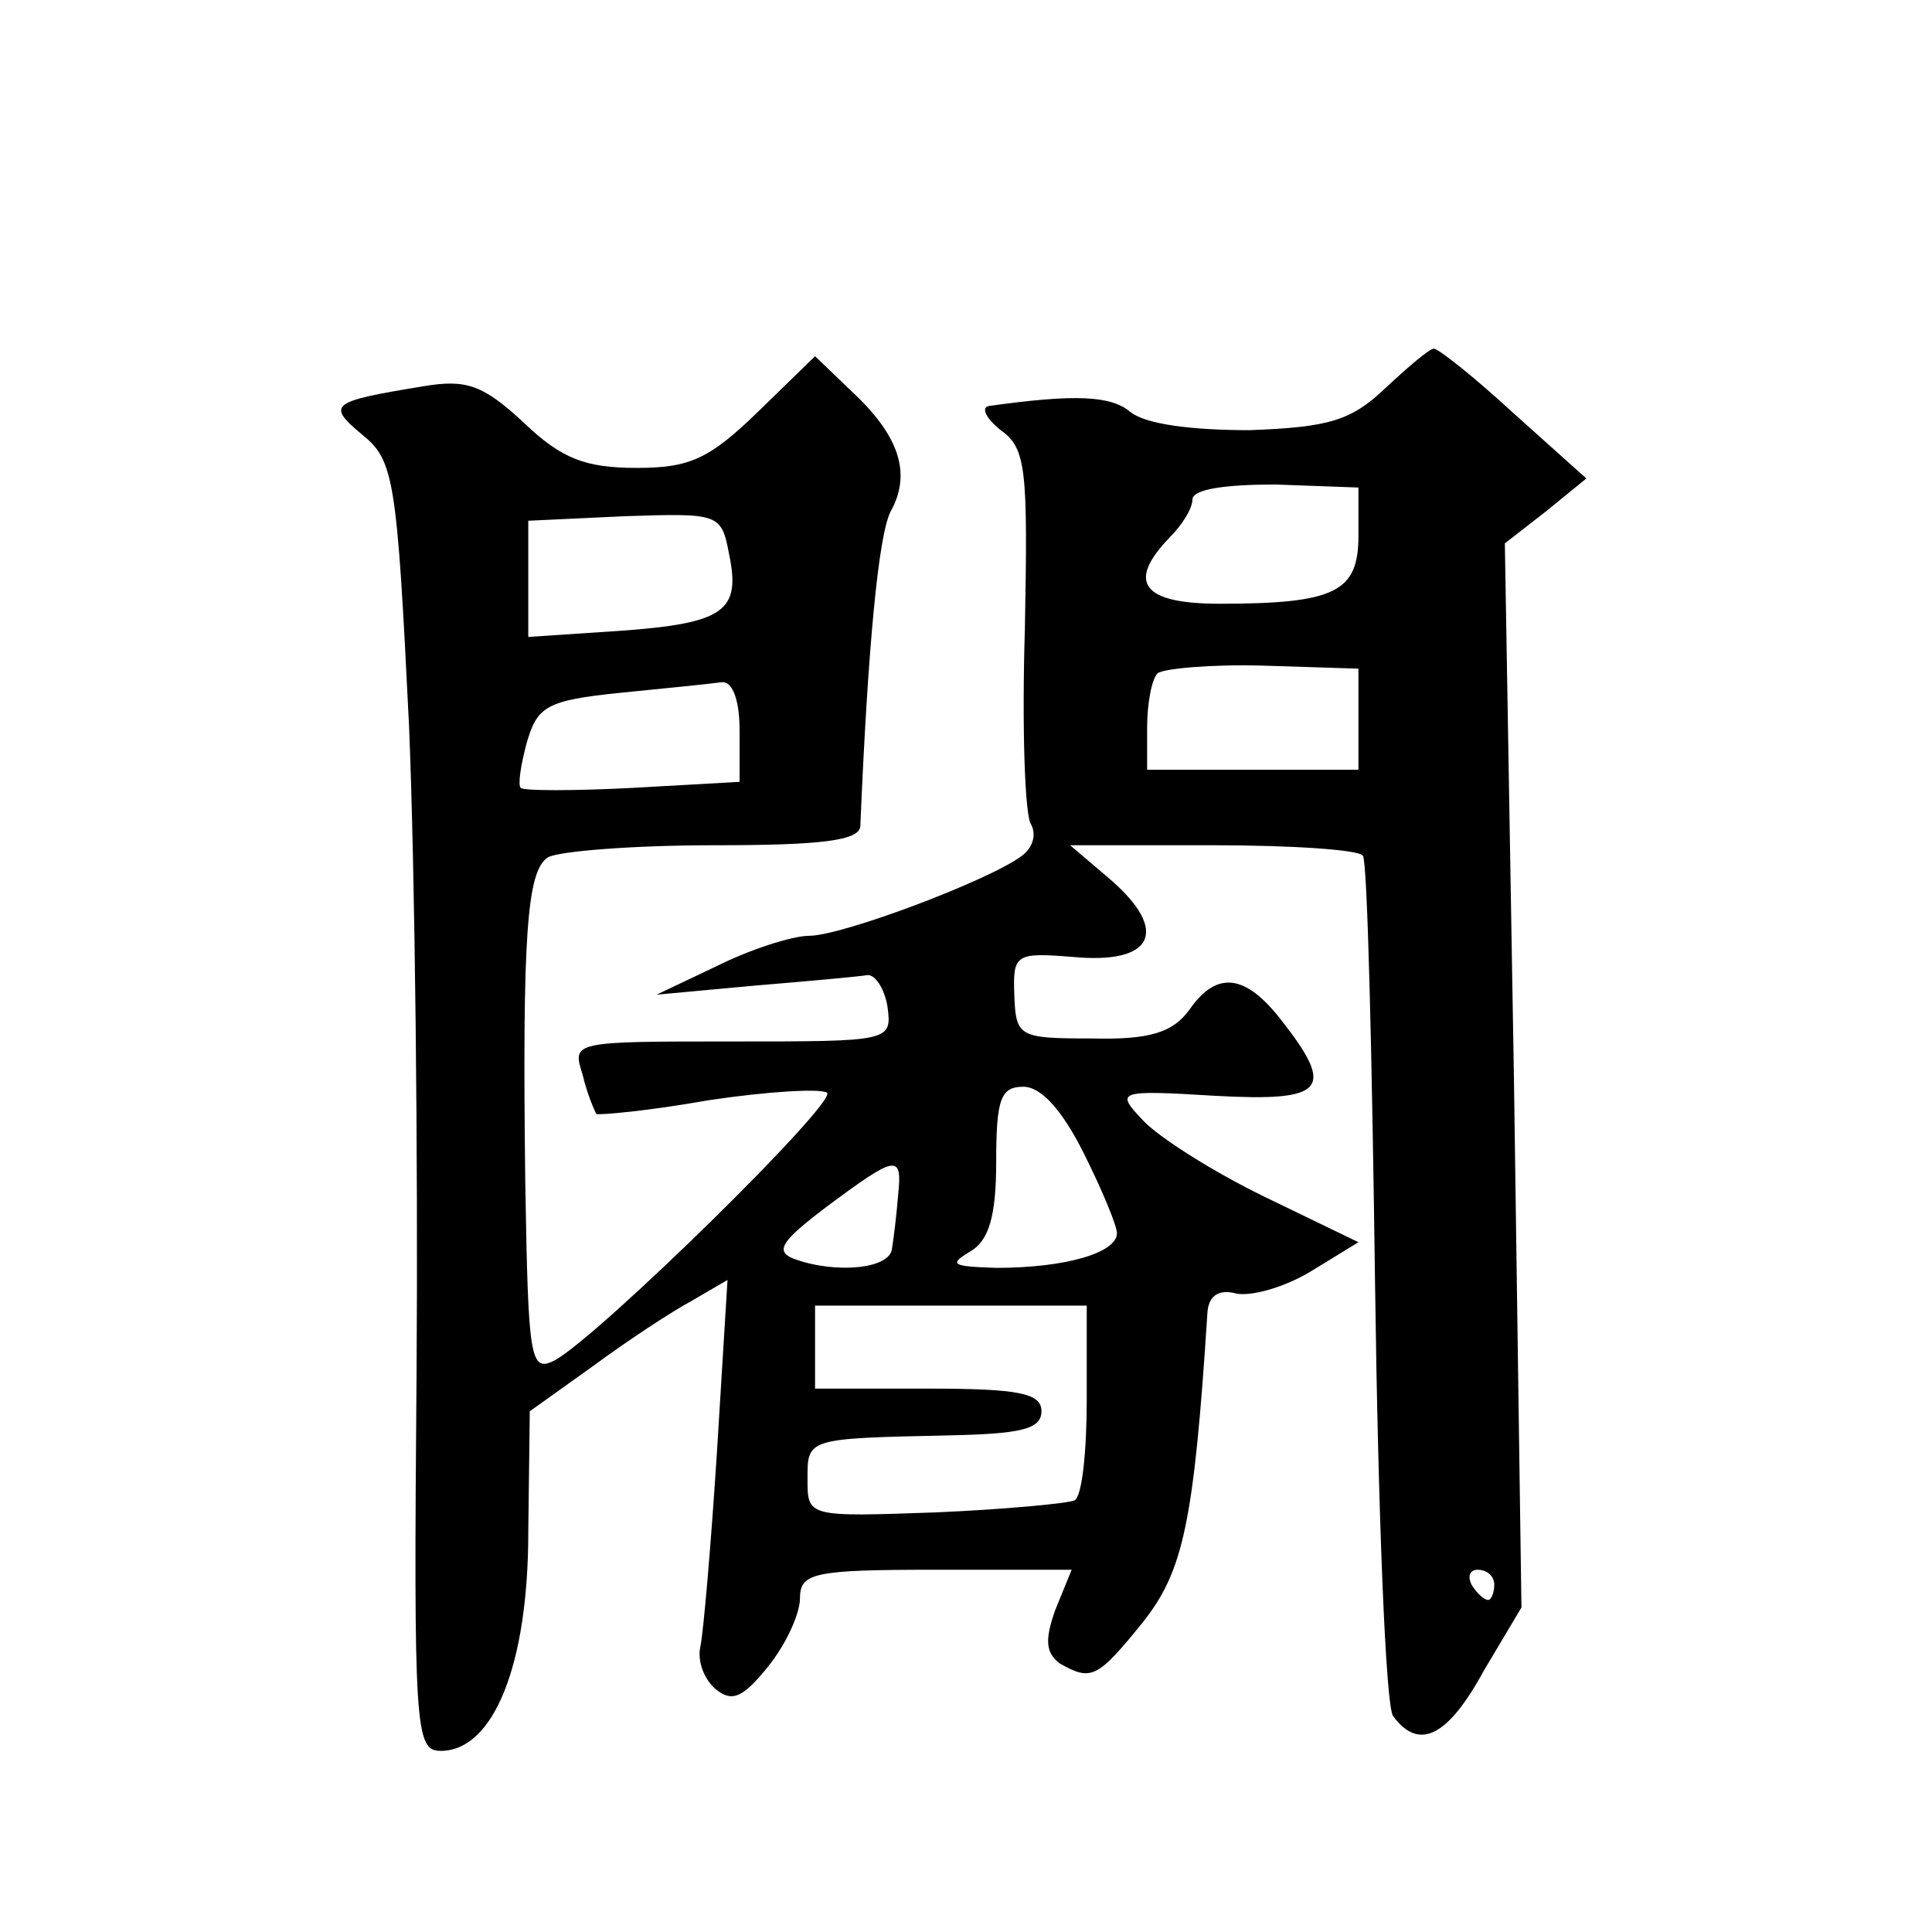 <?xml version="1.0" standalone="no"?>
<!DOCTYPE svg PUBLIC "-//W3C//DTD SVG 20010904//EN"
 "http://www.w3.org/TR/2001/REC-SVG-20010904/DTD/svg10.dtd">
<svg version="1.0" xmlns="http://www.w3.org/2000/svg"
 width="128pt" height="128pt" viewBox="0 0 128 128"
 preserveAspectRatio="xMidYMid meet">
<g transform="translate(0,128) scale(0.1,-0.1)"
fill="#0" stroke="none">
<path d="M918 1023 c-23 -22 -38 -26 -90 -28 -39 0 -69 4 -79 12 -13 11 -37 12
-94 4 -5 -1 -2 -8 8 -16 17 -12 18 -26 16 -132 -2 -65 0 -123 4 -129 4 -7 1 -16
-6 -21 -21 -16 -119 -53 -141 -53 -11 0 -39 -9 -61 -20 l-40 -19 65 6 c36 3 69
6 75 7 5 0 11 -9 13 -21 3 -23 2 -23 -103 -23 -106 0 -106 0 -99 -22 3 -13 8 -24
9 -26 1 -1 35 2 74 9 40 6 75 8 79 5 6 -7 -150 -160 -180 -177 -17 -9 -18 0 -20
118 -2 163 1 206 15 215 7 4 56 8 110 8 71 0 97 3 97 13 5 119 12 192 20 208 14
25 6 50 -25 79 l-25 24 -38 -37 c-32 -31 -45 -37 -80 -37 -34 0 -50 6 -75 30 -27
25 -38 29 -67 24 -61 -10 -64 -12 -40 -32 21 -17 23 -29 31 -193 4 -96 6 -288 5
-426 -2 -239 -1 -253 16 -253 35 0 58 57 58 145 l1 80 42 30 c23 17 52 36 65 43
l24 14 -7 -114 c-4 -62 -9 -120 -11 -129 -2 -9 2 -21 10 -28 11 -9 18 -6 35 15
12 15 21 35 21 45 0 17 9 19 90 19 l90 0 -11 -27 c-7 -20 -6 -28 3 -35 21 -12 25
-10 55 27 27 34 34 66 43 206 1 11 8 15 19 12 10 -2 32 4 50 15 l31 19 -62 30 c-35
17 -71 40 -81 51 -18 19 -17 20 48 16 73 -4 80 4 44 50 -24 31 -43 33 -61 7 -11
-15 -26 -20 -65 -19 -48 0 -50 1 -51 29 -1 27 1 28 39 25 53 -5 64 17 25 51 l-27
23 95 0 c52 0 97 -3 99 -7 3 -5 6 -132 8 -283 2 -151 7 -281 12 -287 17 -23 36
-14 60 30 l25 42 -5 352 -6 353 27 21 27 22 -48 43 c-26 24 -50 43 -53 43 -3 0
-17 -12 -32 -26z m-18 -98 c0 -37 -15 -45 -92 -45 -51 0 -62 14 -33 44 8 8 15 19
15 25 0 7 22 10 55 10 l55 -2 0 -32z m-417 -12 c8 -38 -3 -46 -73 -51 l-60 -4 0
38 0 39 64 3 c62 2 64 2 69 -25z m417 -109 l0 -34 -70 0 -70 0 0 28 c0 16 3 32
7 36 4 3 35 6 70 5 l63 -2 0 -33z m-410 -8 l0 -34 -71 -4 c-39 -2 -72 -2 -74 0
-2 2 0 15 4 30 7 24 13 28 62 33 30 3 60 6 67 7 7 1 12 -11 12 -32z m228 -280 c12
-24 22 -48 22 -53 0 -13 -34 -23 -80 -23 -29 1 -32 2 -17 11 12 7 17 23 17 59 0
42 3 50 18 50 12 0 26 -16 40 -44z m-123 -28 c-1 -13 -3 -29 -4 -35 -1 -14 -38
-17 -65 -7 -13 5 -8 12 21 34 47 35 51 36 48 8z m125 -135 c0 -34 -3 -64 -8 -67
-4 -2 -46 -6 -92 -8 -85 -3 -85 -3 -85 22 0 27 -1 27 93 29 48 1 62 4 62 16 0 12
-15 15 -75 15 l-75 0 0 28 0 27 90 0 90 0 0 -62z m270 -123 c0 -5 -2 -10 -4 -10
-3 0 -8 5 -11 10 -3 6 -1 10 4 10 6 0 11 -4 11 -10z"/>
</g>
</svg>
